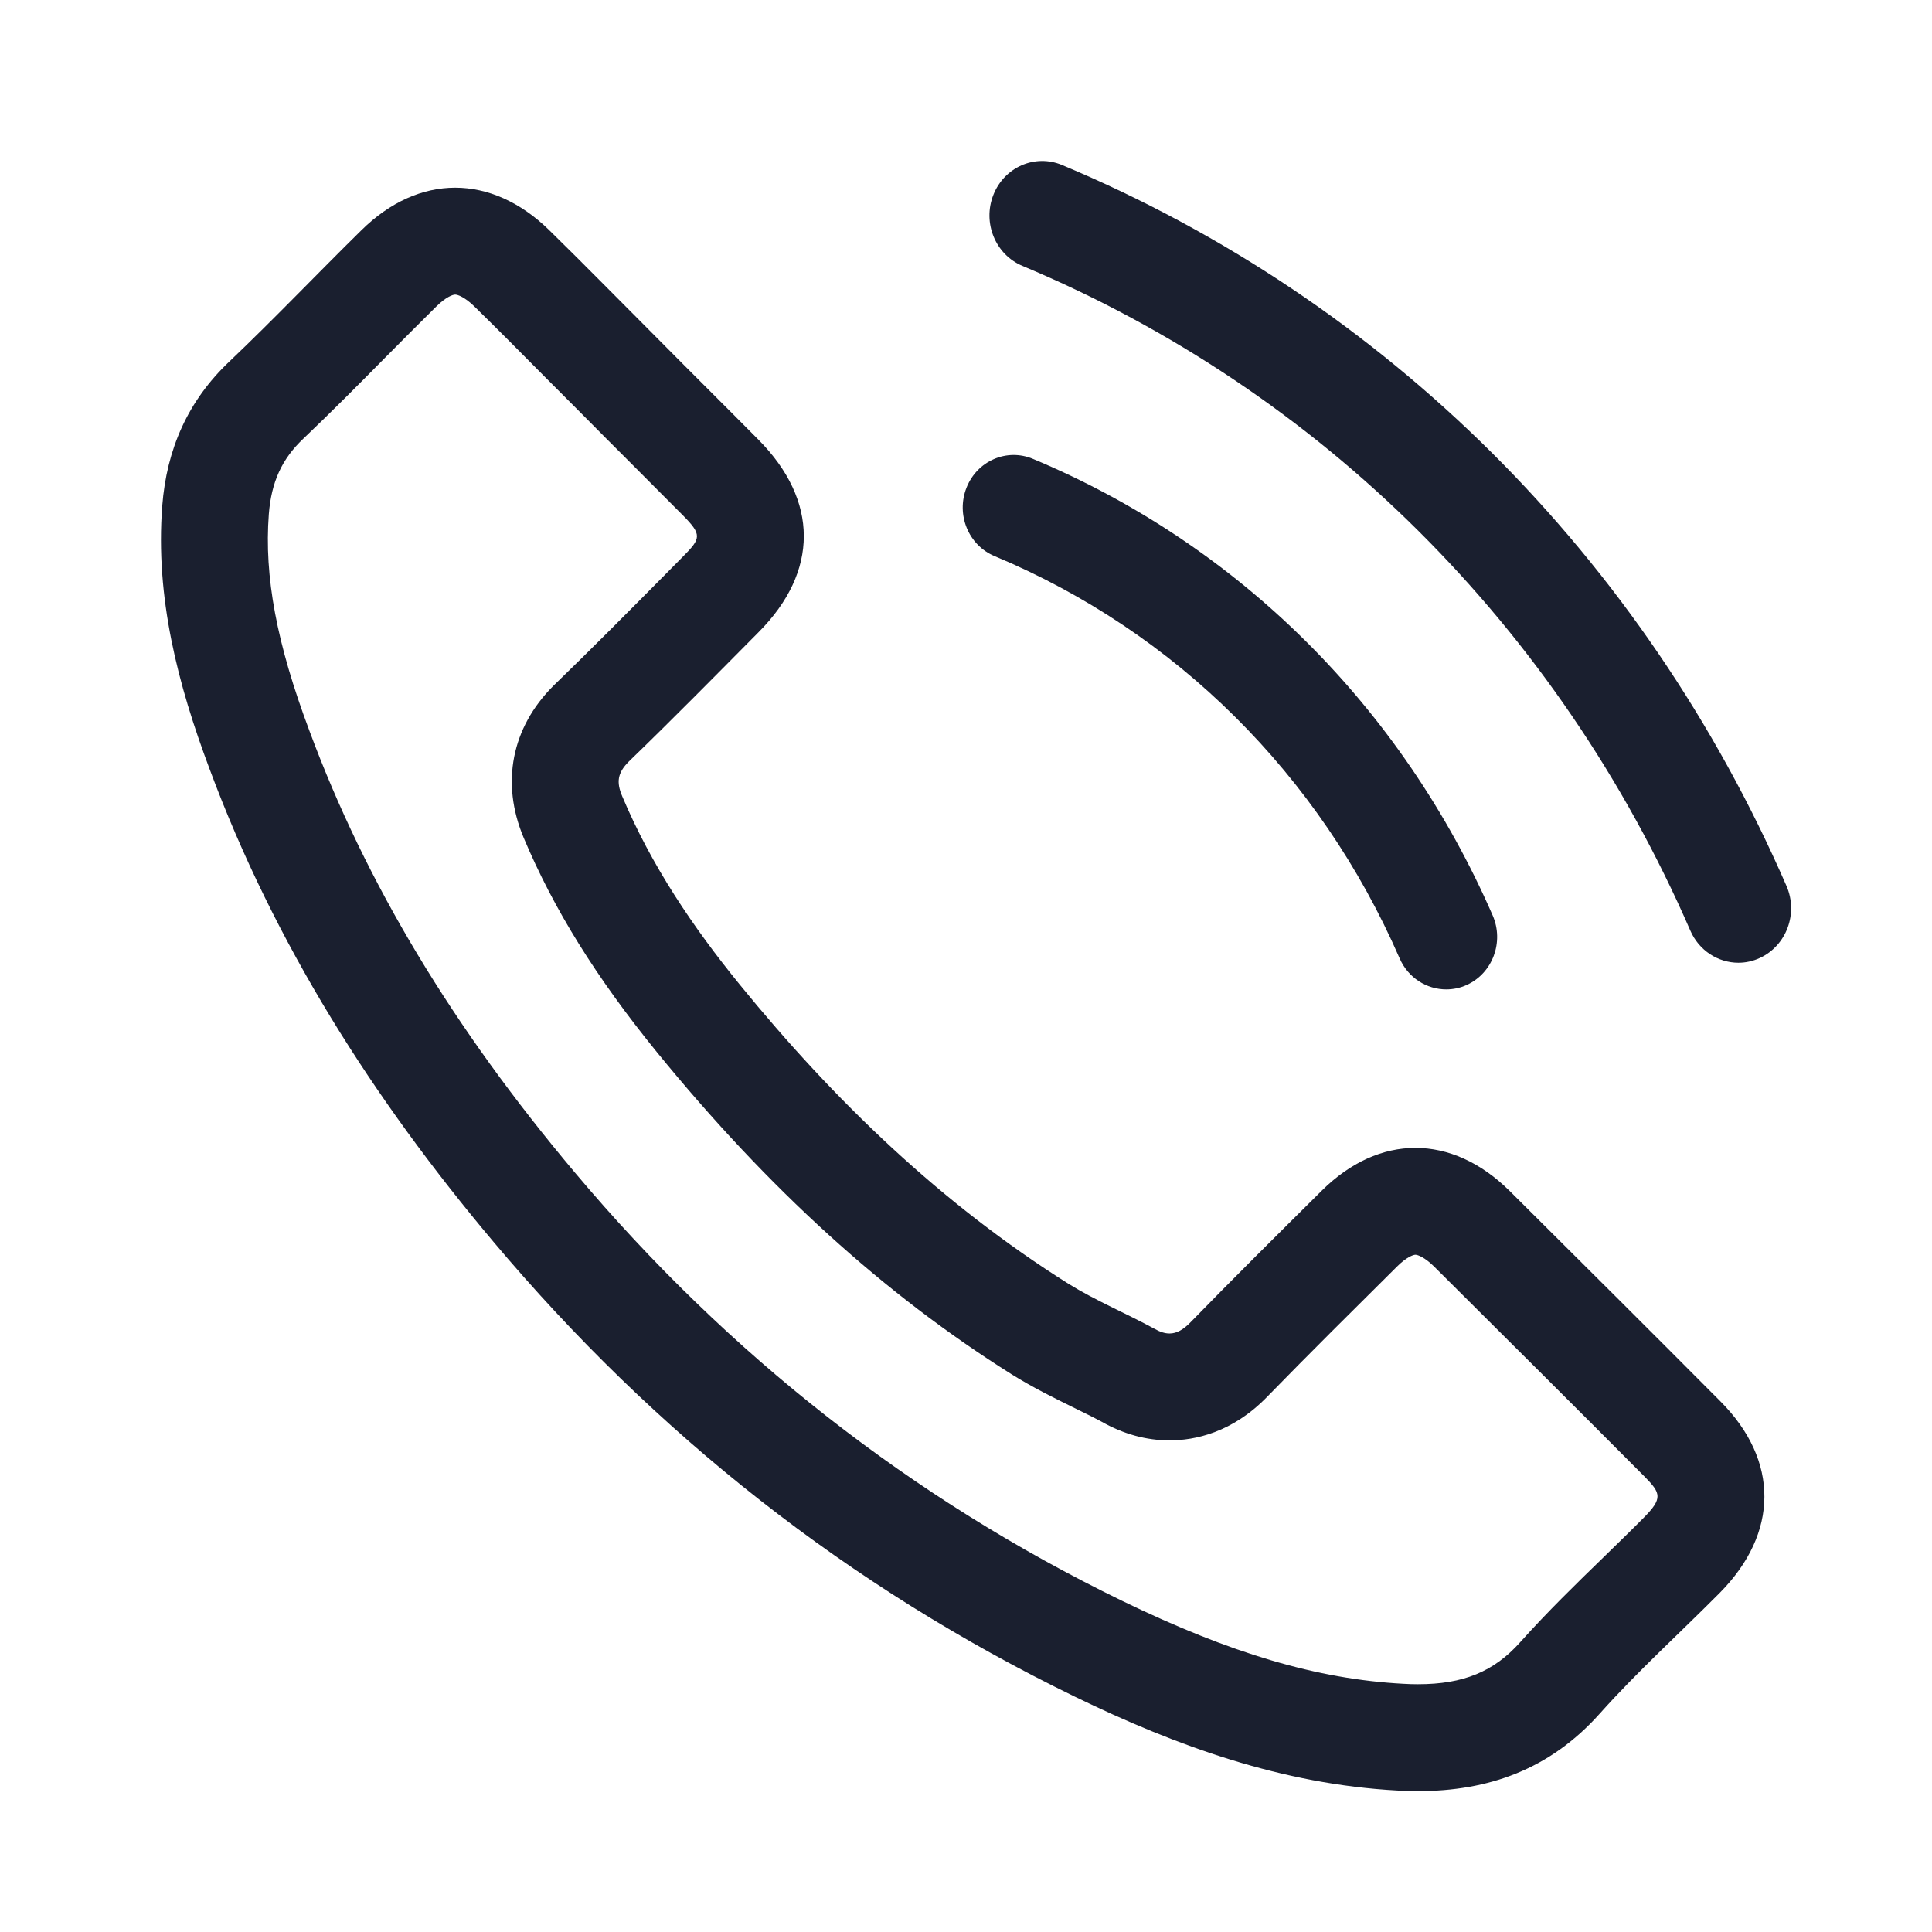 <?xml version="1.0" encoding="UTF-8"?>
<svg width="48px" height="48px" viewBox="0 0 48 48" version="1.1" xmlns="http://www.w3.org/2000/svg" xmlns:xlink="http://www.w3.org/1999/xlink">
    <title>Icons/location 2</title>
    <g id="Icons/location" stroke="none" stroke-width="1" fill="none" fill-rule="evenodd">
        <path d="M44.385,22.012 C40.825,13.831 34.432,7.47 26.385,4.099 C25.712,3.819 24.95,4.152 24.679,4.844 C24.407,5.536 24.73,6.323 25.4,6.605 C32.819,9.712 38.712,15.577 41.995,23.119 C42.212,23.62 42.69,23.919 43.191,23.919 C43.37,23.919 43.552,23.88 43.726,23.799 C44.386,23.492 44.681,22.693 44.385,22.012" id="Fill-1" fill="#1A1F2F"></path>
        <path d="M24.709,13.816 C29.209,15.697 32.784,19.246 34.774,23.811 C34.985,24.295 35.447,24.581 35.931,24.581 C36.105,24.581 36.28,24.546 36.449,24.467 C37.087,24.172 37.371,23.4 37.085,22.744 C34.826,17.562 30.768,13.534 25.661,11.4 C25.012,11.129 24.275,11.45 24.012,12.118 C23.749,12.785 24.061,13.546 24.709,13.816" id="Fill-4" fill="#1A1F2F"></path>
        <path d="M40.844,37.701 C40.517,38.031 40.182,38.355 39.848,38.681 C39.16,39.349 38.448,40.041 37.768,40.801 C37.115,41.532 36.356,41.844 35.228,41.844 C35.109,41.844 34.987,41.841 34.86,41.833 C32.729,41.718 30.574,41.08 27.87,39.768 C22.66,37.235 18.091,33.659 14.289,29.139 C11.251,25.531 9.094,21.946 7.692,18.169 C6.873,15.99 6.561,14.324 6.679,12.773 C6.741,11.979 7.003,11.404 7.531,10.904 C8.222,10.247 8.889,9.574 9.556,8.899 C9.98,8.472 10.405,8.043 10.841,7.614 C11.076,7.382 11.246,7.319 11.309,7.319 C11.374,7.319 11.548,7.383 11.785,7.613 C12.369,8.185 12.945,8.765 13.521,9.347 L14.395,10.223 C14.829,10.663 15.264,11.097 15.698,11.531 C16.116,11.949 16.536,12.369 16.958,12.795 C17.448,13.288 17.419,13.374 16.965,13.831 L16.517,14.284 C15.609,15.201 14.703,16.115 13.745,17.042 C12.708,18.08 12.439,19.453 13.009,20.81 C13.758,22.591 14.811,24.285 16.325,26.146 C19.093,29.541 21.973,32.158 25.143,34.15 C25.665,34.475 26.192,34.734 26.657,34.963 C26.91,35.088 27.164,35.211 27.375,35.325 C27.916,35.631 28.481,35.786 29.056,35.786 C29.683,35.786 30.614,35.597 31.482,34.703 C32.531,33.627 33.598,32.57 34.708,31.468 C34.941,31.235 35.11,31.174 35.166,31.174 C35.224,31.174 35.397,31.237 35.631,31.468 C37.378,33.206 39.127,34.946 40.865,36.692 C41.267,37.098 41.31,37.229 40.844,37.701 M37.503,29.585 C36.783,28.874 35.974,28.519 35.166,28.519 C34.357,28.519 33.551,28.874 32.835,29.585 C31.744,30.667 30.654,31.748 29.581,32.849 C29.4,33.035 29.237,33.13 29.056,33.13 C28.942,33.13 28.82,33.092 28.682,33.013 C27.975,32.628 27.224,32.316 26.545,31.895 C23.381,29.905 20.731,27.347 18.383,24.467 C17.218,23.037 16.183,21.506 15.458,19.781 C15.311,19.433 15.339,19.204 15.624,18.919 C16.714,17.865 17.779,16.783 18.852,15.701 C20.345,14.198 20.345,12.437 18.842,10.923 C17.988,10.061 17.136,9.218 16.283,8.356 C15.403,7.476 14.532,6.586 13.642,5.715 C12.924,5.015 12.115,4.663 11.309,4.663 C10.499,4.663 9.691,5.017 8.975,5.724 C7.874,6.807 6.82,7.915 5.702,8.979 C4.665,9.96 4.141,11.162 4.031,12.566 C3.857,14.848 4.418,17.003 5.206,19.103 C6.82,23.45 9.278,27.31 12.257,30.849 C16.283,35.636 21.088,39.423 26.71,42.156 C29.241,43.385 31.863,44.33 34.714,44.485 C34.888,44.496 35.06,44.5 35.228,44.5 C36.976,44.5 38.504,43.966 39.75,42.569 C40.684,41.524 41.739,40.57 42.731,39.57 C44.197,38.085 44.206,36.288 42.748,34.821 C41.006,33.069 39.254,31.327 37.503,29.585" id="Fill-6" fill="#1A1F2F"></path>
    </g>
</svg>